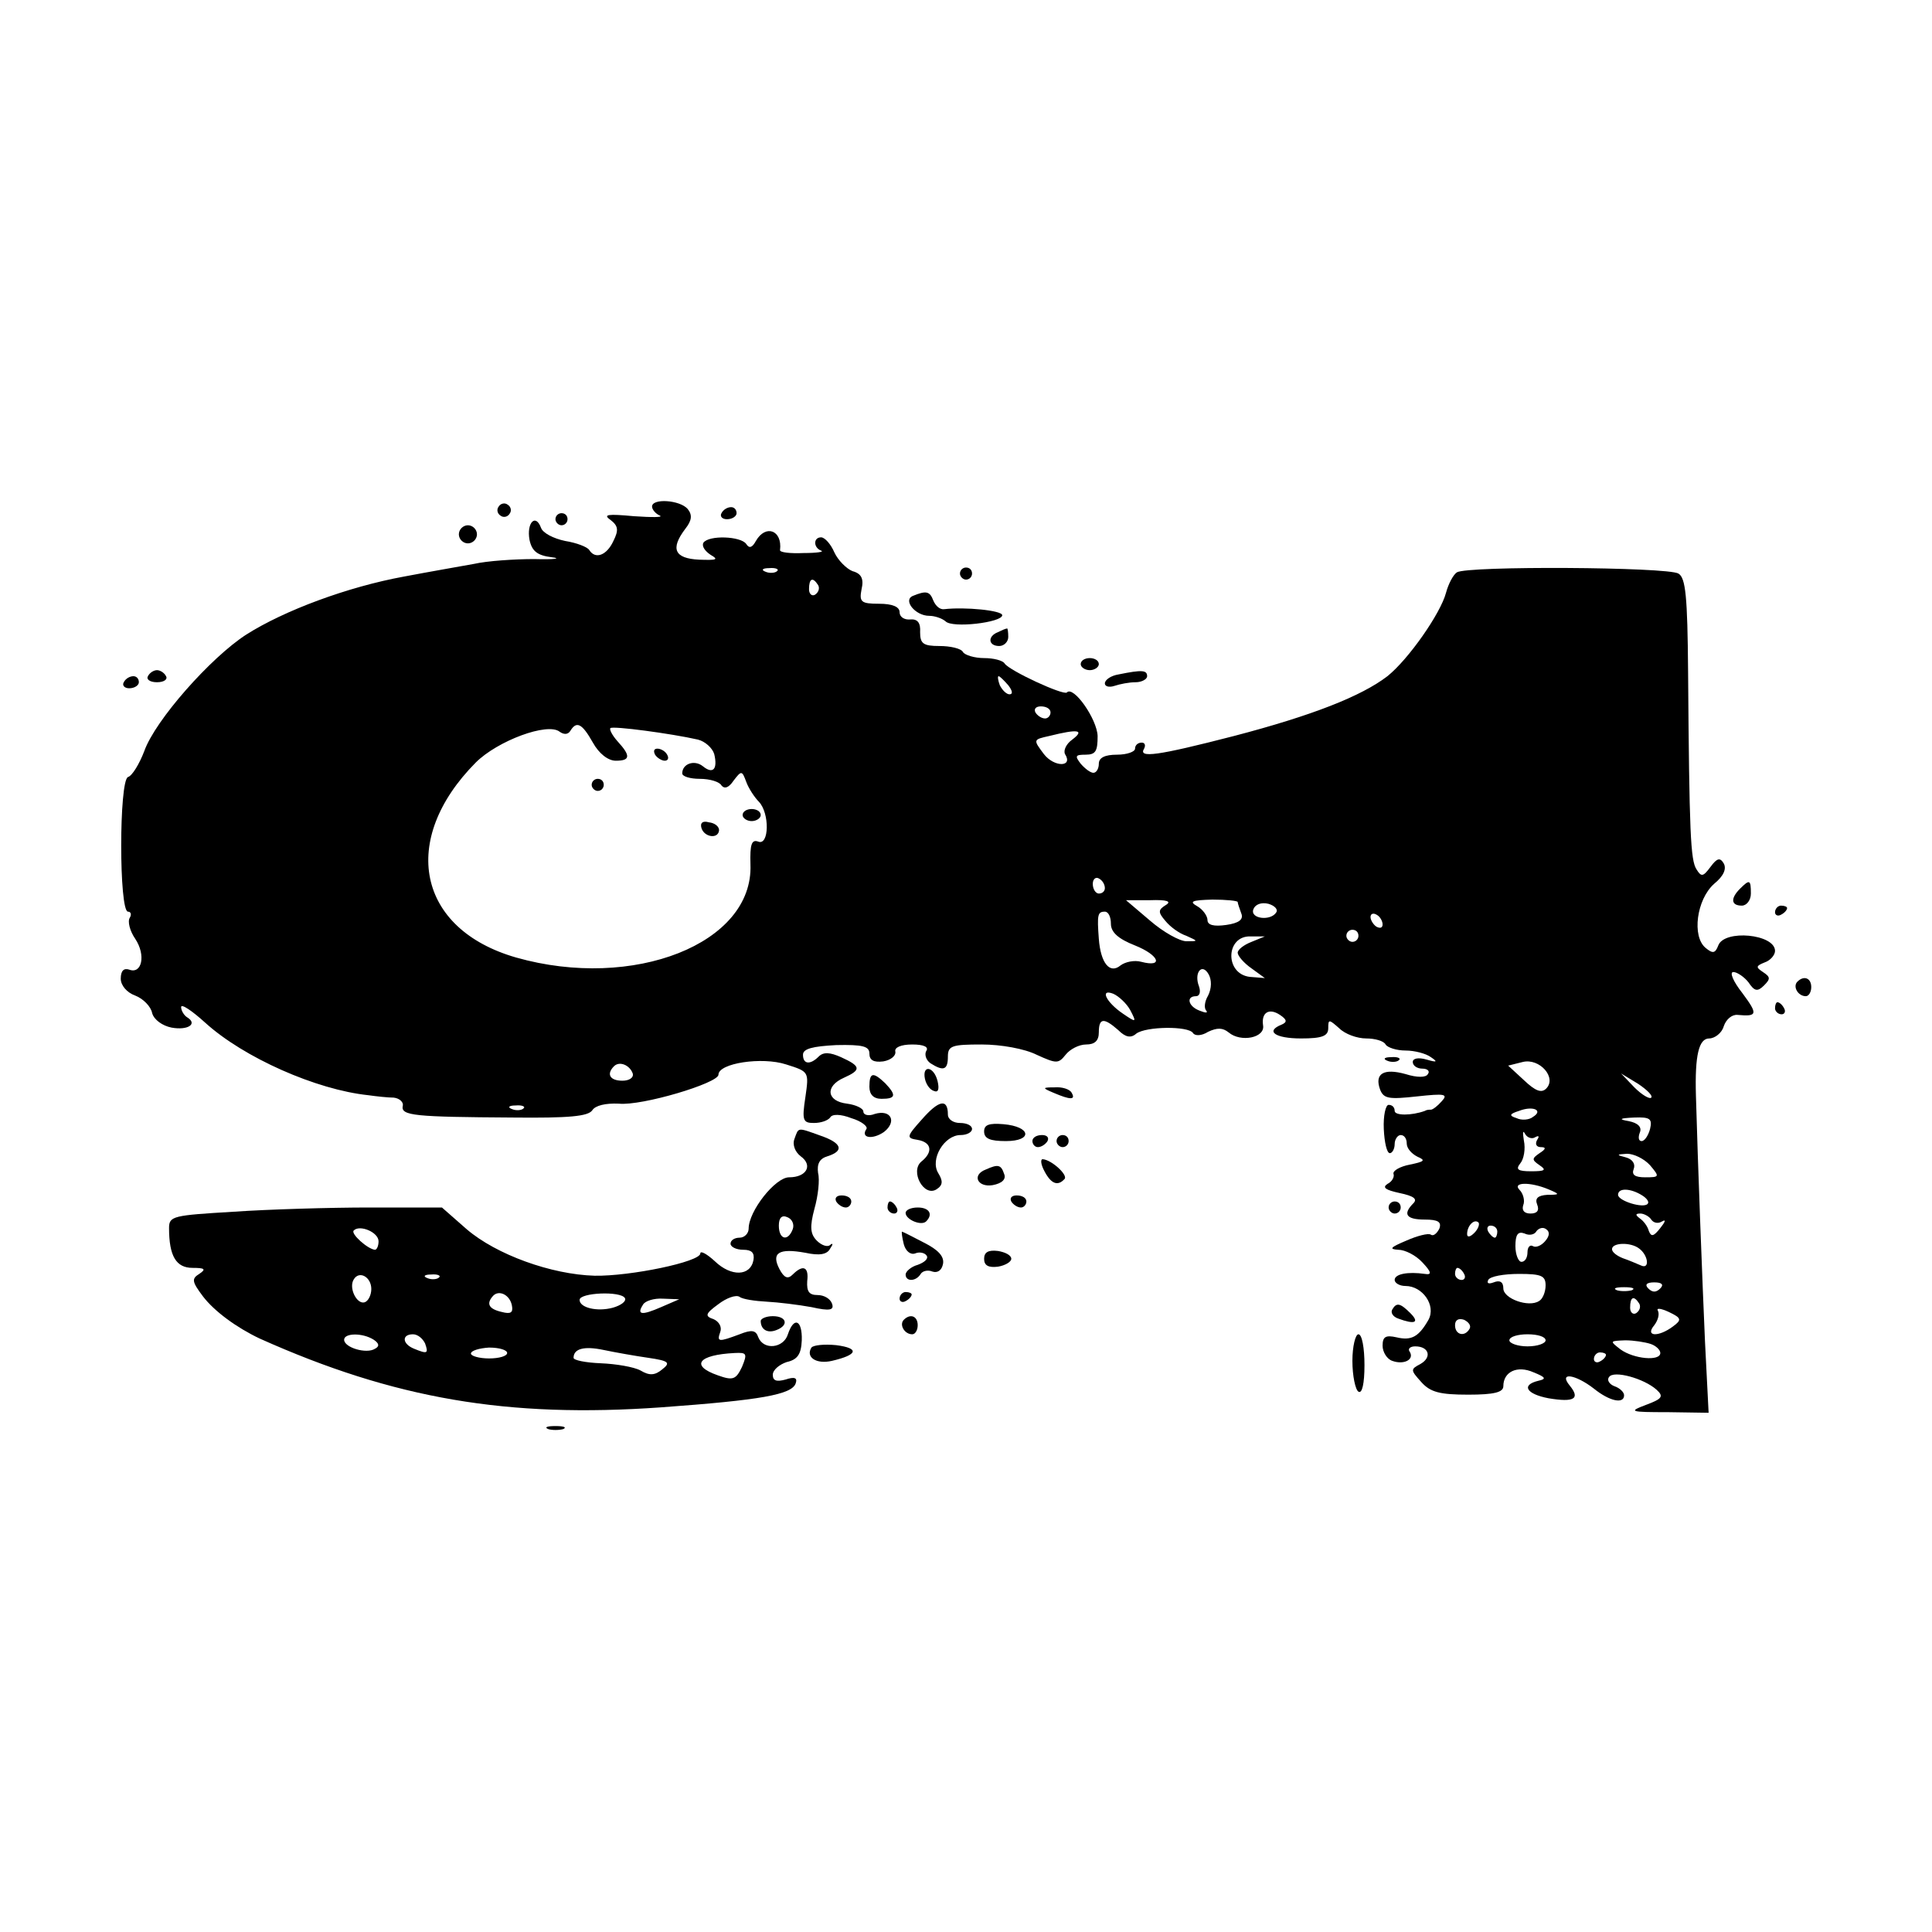 <?xml version="1.0" standalone="no"?>
<!DOCTYPE svg PUBLIC "-//W3C//DTD SVG 20010904//EN"
 "http://www.w3.org/TR/2001/REC-SVG-20010904/DTD/svg10.dtd">
<svg version="1.0" xmlns="http://www.w3.org/2000/svg"
 width="320pt" height="320pt" viewBox="0 0 320 320"
 preserveAspectRatio="xMidYMid meet">
<g transform="translate(0,320) scale(0.1,-0.1)"
fill="#000000" stroke="none">
<path d="M826 2361 c-4 -5 -2 -12 3 -15 5 -4 12 -2 15 3 4 5 2 12 -3 15 -5 4
-12 2 -15 -3z"/>
<path d="M1080 2361 c0 -5 6 -12 13 -15 6 -3 -13 -3 -43 -1 -43 4 -52 3 -39
-6 13 -10 14 -17 5 -35 -11 -24 -30 -31 -40 -15 -3 5 -21 12 -40 15 -19 4 -37
13 -40 22 -9 24 -24 8 -19 -20 4 -19 13 -26 37 -29 17 -2 4 -4 -29 -3 -33 0
-78 -3 -100 -8 -22 -4 -74 -13 -116 -21 -93 -17 -198 -56 -261 -96 -59 -38
-151 -142 -169 -193 -8 -21 -20 -41 -27 -43 -15 -6 -15 -223 0 -223 5 0 6 -5
3 -10 -4 -6 0 -22 9 -35 18 -27 11 -59 -10 -51 -9 3 -14 -2 -14 -15 0 -11 10
-23 24 -28 13 -5 26 -18 28 -29 3 -11 17 -21 32 -24 27 -5 44 6 26 17 -5 3
-10 11 -10 17 0 6 18 -6 40 -26 64 -58 184 -111 270 -120 14 -2 33 -4 42 -4
10 -1 17 -8 15 -14 -3 -16 20 -18 182 -19 94 -1 125 2 132 12 5 8 22 12 44 11
38 -4 165 34 165 48 0 19 72 30 112 17 38 -12 38 -12 32 -54 -6 -39 -4 -43 14
-43 12 0 23 4 27 9 3 6 17 6 35 -1 17 -5 28 -14 25 -18 -10 -15 10 -18 29 -5
22 17 12 38 -15 30 -10 -4 -19 -2 -19 4 0 5 -12 11 -27 13 -34 4 -37 29 -5 43
29 13 28 19 -5 34 -18 8 -29 9 -37 1 -14 -14 -26 -13 -26 3 0 10 16 14 55 16
44 1 55 -2 55 -14 0 -11 7 -15 23 -13 12 2 21 9 20 16 -2 7 9 12 28 12 19 0
28 -4 23 -11 -3 -6 0 -15 7 -20 22 -14 29 -11 29 11 0 18 7 20 56 20 32 0 71
-7 91 -17 33 -15 36 -15 48 0 7 9 22 17 34 17 14 0 21 6 21 20 0 24 8 25 32 4
12 -12 21 -14 30 -6 16 12 86 13 94 1 3 -5 14 -5 25 2 15 7 24 7 34 -1 20 -17
61 -9 57 12 -3 21 10 29 28 17 12 -8 12 -12 3 -16 -28 -11 -11 -23 32 -23 35
0 45 4 45 17 0 15 1 15 18 0 10 -10 30 -17 45 -17 14 0 29 -4 32 -10 3 -5 18
-10 33 -10 15 0 34 -5 42 -11 12 -8 10 -9 -7 -4 -14 4 -23 2 -23 -4 0 -6 7
-11 16 -11 8 0 13 -4 9 -9 -3 -6 -18 -6 -37 0 -36 10 -52 1 -42 -26 6 -15 15
-16 61 -11 46 5 52 4 41 -8 -7 -8 -15 -14 -18 -14 -3 0 -7 0 -10 -2 -22 -8
-50 -8 -50 0 0 6 -4 10 -10 10 -5 0 -9 -18 -8 -40 1 -22 5 -40 10 -40 4 0 8 7
8 15 0 8 5 15 10 15 6 0 10 -6 10 -14 0 -8 8 -17 18 -22 14 -6 11 -8 -13 -13
-16 -3 -28 -10 -27 -15 2 -5 -2 -13 -10 -17 -9 -6 -3 -10 20 -15 24 -5 30 -10
23 -17 -18 -18 -12 -27 19 -27 22 0 28 -4 24 -15 -4 -8 -10 -13 -14 -10 -4 3
-23 -2 -41 -10 -26 -11 -29 -14 -13 -15 11 0 29 -9 40 -21 15 -16 16 -21 4
-19 -28 4 -50 0 -50 -10 0 -5 8 -10 18 -10 28 0 51 -32 38 -56 -16 -28 -28
-35 -53 -29 -18 4 -23 1 -23 -14 0 -10 7 -22 16 -25 19 -7 37 2 29 15 -4 5 1
9 9 9 23 0 28 -18 9 -29 -17 -9 -17 -10 1 -30 15 -17 31 -21 78 -21 43 0 58 4
58 14 0 24 23 35 50 23 20 -8 22 -11 8 -14 -29 -7 -20 -22 17 -29 42 -7 53 -1
35 21 -19 23 9 19 40 -5 26 -21 50 -26 50 -11 0 5 -7 12 -16 15 -8 3 -13 10
-9 15 7 12 58 -2 79 -21 12 -11 9 -15 -18 -25 -29 -11 -27 -12 37 -12 l67 -1
-6 118 c-4 90 -12 297 -15 407 -2 68 5 95 22 95 9 0 21 9 24 20 4 12 14 20 23
19 33 -3 34 1 8 36 -15 19 -22 35 -15 35 6 0 18 -8 25 -17 10 -15 15 -16 26
-5 11 11 10 14 -2 22 -12 8 -12 10 3 16 9 3 17 12 17 19 0 28 -84 36 -94 9 -5
-13 -9 -14 -21 -4 -23 19 -15 80 14 106 16 13 21 25 16 34 -6 10 -11 9 -22 -6
-12 -16 -15 -17 -23 -4 -10 15 -12 60 -14 328 -1 124 -4 155 -16 162 -18 11
-350 13 -367 2 -6 -4 -14 -19 -18 -34 -9 -34 -62 -110 -97 -138 -43 -33 -124
-65 -254 -99 -128 -33 -159 -37 -149 -21 3 6 1 10 -4 10 -6 0 -11 -4 -11 -10
0 -5 -13 -10 -30 -10 -20 0 -30 -5 -30 -15 0 -8 -4 -15 -9 -15 -5 0 -14 7 -21
15 -10 13 -9 15 8 15 17 0 20 6 20 31 -1 28 -40 84 -51 72 -6 -5 -95 36 -103
48 -3 5 -18 9 -34 9 -16 0 -32 5 -35 10 -3 6 -21 10 -39 10 -27 0 -32 4 -32
23 1 15 -4 22 -16 21 -10 -1 -18 4 -18 12 0 9 -12 14 -34 14 -30 0 -33 3 -29
24 4 17 0 26 -15 30 -10 4 -24 18 -30 31 -6 14 -16 25 -22 25 -13 0 -13 -17 0
-22 6 -2 -7 -4 -29 -4 -22 -1 -40 1 -39 5 4 33 -24 43 -40 15 -6 -11 -11 -13
-16 -5 -9 13 -62 15 -71 2 -3 -6 3 -14 12 -20 14 -8 10 -9 -19 -8 -41 2 -48
18 -23 51 11 14 12 23 4 33 -13 15 -59 18 -59 4z m207 -107 c-3 -3 -12 -4 -19
-1 -8 3 -5 6 6 6 11 1 17 -2 13 -5z m68 -23 c3 -5 1 -12 -5 -16 -5 -3 -10 1
-10 9 0 18 6 21 15 7z m315 -166 c7 -9 8 -15 2 -15 -5 0 -12 7 -16 15 -3 8 -4
15 -2 15 2 0 9 -7 16 -15z m70 -45 c0 -5 -4 -10 -9 -10 -6 0 -13 5 -16 10 -3
6 1 10 9 10 9 0 16 -4 16 -10z m-795 -30 c10 16 19 12 37 -20 10 -18 25 -30
38 -30 24 0 25 8 3 32 -9 10 -14 20 -12 22 4 4 101 -9 145 -19 12 -3 24 -14
27 -24 6 -25 -2 -34 -19 -20 -14 11 -34 4 -34 -12 0 -5 13 -9 29 -9 17 0 33
-5 36 -11 5 -6 12 -4 20 8 13 17 14 17 21 -2 4 -11 14 -26 21 -33 18 -19 17
-73 -1 -66 -11 4 -14 -4 -13 -38 5 -131 -194 -209 -388 -154 -164 47 -194 195
-67 323 36 36 119 67 139 51 7 -5 14 -5 18 2z m831 -15 c-10 -7 -15 -18 -12
-24 14 -22 -18 -22 -35 0 -18 24 -18 24 9 30 48 12 59 10 38 -6z m54 -246 c0
-5 -4 -9 -10 -9 -5 0 -10 7 -10 16 0 8 5 12 10 9 6 -3 10 -10 10 -16z m101
-28 c-13 -8 -13 -12 -1 -26 8 -10 23 -21 35 -25 20 -9 20 -9 0 -9 -11 0 -38
15 -60 34 l-40 34 40 0 c28 1 36 -2 26 -8z m119 5 c0 -2 3 -11 6 -19 4 -10 -4
-16 -25 -19 -21 -3 -31 0 -31 8 0 7 -8 18 -17 23 -14 8 -9 10 25 11 23 0 42
-2 42 -4z m64 -17 c-9 -15 -44 -11 -38 5 3 8 13 12 25 9 10 -3 16 -9 13 -14z
m-274 -19 c0 -14 12 -25 40 -36 40 -16 48 -37 10 -27 -11 3 -26 0 -34 -6 -18
-15 -33 4 -36 44 -3 40 -2 45 10 45 6 0 10 -9 10 -20z m450 -1 c0 -6 -4 -7
-10 -4 -5 3 -10 11 -10 16 0 6 5 7 10 4 6 -3 10 -11 10 -16z m-40 -19 c0 -5
-4 -10 -10 -10 -5 0 -10 5 -10 10 0 6 5 10 10 10 6 0 10 -4 10 -10z m-177 -10
c-13 -5 -23 -13 -23 -18 0 -5 10 -17 23 -26 l22 -16 -25 2 c-42 5 -40 69 2 67
l23 0 -22 -9z m-72 -89 c-6 -10 -7 -21 -3 -25 3 -4 -1 -4 -11 0 -19 7 -23 24
-6 24 6 0 8 7 5 16 -9 23 5 40 16 20 5 -9 5 -23 -1 -35z m-129 -24 c11 -21 10
-21 -12 -6 -28 19 -39 42 -16 33 9 -4 22 -16 28 -27z m689 -130 c-8 -8 -18 -4
-37 14 l-26 24 24 6 c28 7 57 -26 39 -44z m-1513 25 c2 -7 -6 -12 -17 -12 -21
0 -27 11 -14 24 9 9 26 2 31 -12z m1687 -40 c-3 -3 -16 5 -28 17 l-22 23 28
-17 c15 -10 25 -20 22 -23z m-1868 -18 c-3 -3 -12 -4 -19 -1 -8 3 -5 6 6 6 11
1 17 -2 13 -5z m1672 -14 c-6 -5 -19 -6 -27 -2 -13 4 -12 7 4 12 23 9 41 1 23
-10z m194 -20 c-3 -11 -9 -20 -14 -20 -5 0 -6 6 -3 14 4 9 -3 16 -18 19 -18 3
-16 5 9 6 26 1 30 -2 26 -19z m-191 -14 c7 4 8 2 4 -4 -4 -7 -1 -12 6 -12 9 0
9 -3 -2 -10 -13 -9 -13 -11 0 -20 12 -8 9 -10 -14 -10 -22 0 -26 3 -18 13 6 7
9 24 6 38 -2 13 -2 18 2 11 3 -6 11 -9 16 -6z m191 -46 c16 -19 16 -20 -8 -20
-17 0 -23 4 -19 14 3 8 -2 16 -13 19 -16 4 -16 5 2 6 11 0 28 -8 38 -19z
m-168 -40 c19 -8 19 -9 -2 -9 -16 -1 -21 -6 -17 -16 4 -10 0 -15 -11 -15 -10
0 -15 5 -12 14 3 7 0 19 -6 25 -13 13 17 14 48 1z m155 -10 c8 -5 12 -11 9
-14 -7 -8 -49 5 -49 15 0 12 21 11 40 -1z m15 -40 c4 -6 12 -7 18 -3 7 4 5 -1
-3 -11 -11 -14 -15 -15 -19 -5 -2 8 -9 17 -15 21 -8 6 -7 8 1 8 6 0 15 -5 18
-10z m-293 -22 c-7 -7 -12 -8 -12 -2 0 14 12 26 19 19 2 -3 -1 -11 -7 -17z
m38 2 c0 -5 -2 -10 -4 -10 -3 0 -8 5 -11 10 -3 6 -1 10 4 10 6 0 11 -4 11 -10z
m79 -16 c-6 -7 -15 -11 -20 -8 -5 3 -9 -2 -9 -10 0 -9 -4 -16 -10 -16 -5 0
-10 12 -10 26 0 19 4 25 15 21 8 -4 17 -2 20 4 4 5 11 7 16 3 6 -4 6 -11 -2
-20z m156 -12 c15 -11 18 -35 3 -28 -7 3 -21 9 -30 12 -10 4 -18 10 -18 15 0
11 31 12 45 1z m-290 -42 c3 -5 1 -10 -4 -10 -6 0 -11 5 -11 10 0 6 2 10 4 10
3 0 8 -4 11 -10z m135 -19 c0 -11 -5 -23 -11 -26 -17 -11 -59 4 -59 21 0 11
-6 14 -16 10 -8 -3 -12 -2 -9 4 3 6 26 10 51 10 37 0 44 -3 44 -19z m190 -5
c-7 -7 -13 -7 -20 0 -6 6 -3 10 10 10 13 0 16 -4 10 -10z m-47 -3 c-7 -2 -19
-2 -25 0 -7 3 -2 5 12 5 14 0 19 -2 13 -5z m12 -22 c3 -5 1 -12 -5 -16 -5 -3
-10 1 -10 9 0 18 6 21 15 7z m56 -38 c-24 -18 -47 -17 -31 2 6 8 9 18 6 24 -3
5 5 4 18 -2 21 -10 22 -13 7 -24z m-337 -4 c-8 -14 -24 -10 -24 6 0 9 6 12 15
9 8 -4 12 -10 9 -15z m126 -19 c0 -5 -13 -10 -30 -10 -16 0 -30 5 -30 10 0 6
14 10 30 10 17 0 30 -4 30 -10z m174 -6 c9 -3 16 -10 16 -15 0 -14 -44 -10
-66 6 -18 14 -18 14 8 15 14 0 33 -3 42 -6z m-74 -18 c0 -3 -4 -8 -10 -11 -5
-3 -10 -1 -10 4 0 6 5 11 10 11 6 0 10 -2 10 -4z"/>
<path d="M1085 1950 c3 -5 11 -10 16 -10 6 0 7 5 4 10 -3 6 -11 10 -16 10 -6
0 -7 -4 -4 -10z"/>
<path d="M980 1900 c0 -5 5 -10 10 -10 6 0 10 5 10 10 0 6 -4 10 -10 10 -5 0
-10 -4 -10 -10z"/>
<path d="M1230 1850 c0 -5 7 -10 15 -10 8 0 15 5 15 10 0 6 -7 10 -15 10 -8 0
-15 -4 -15 -10z"/>
<path d="M1162 1828 c5 -15 28 -18 29 -3 0 6 -7 12 -17 13 -10 3 -15 -1 -12
-10z"/>
<path d="M1195 2350 c-3 -5 1 -10 9 -10 9 0 16 5 16 10 0 6 -4 10 -9 10 -6 0
-13 -4 -16 -10z"/>
<path d="M920 2340 c0 -5 5 -10 10 -10 6 0 10 5 10 10 0 6 -4 10 -10 10 -5 0
-10 -4 -10 -10z"/>
<path d="M760 2315 c0 -8 7 -15 15 -15 8 0 15 7 15 15 0 8 -7 15 -15 15 -8 0
-15 -7 -15 -15z"/>
<path d="M1590 2250 c0 -5 5 -10 10 -10 6 0 10 5 10 10 0 6 -4 10 -10 10 -5 0
-10 -4 -10 -10z"/>
<path d="M1512 2213 c-17 -7 4 -33 27 -33 9 0 21 -4 27 -9 11 -12 94 -2 94 10
0 8 -62 14 -96 10 -7 -1 -14 5 -18 14 -6 16 -12 17 -34 8z"/>
<path d="M1653 2153 c-18 -7 -16 -23 2 -23 8 0 15 7 15 15 0 8 -1 15 -2 14 -2
0 -9 -3 -15 -6z"/>
<path d="M1790 2100 c0 -5 7 -10 15 -10 8 0 15 5 15 10 0 6 -7 10 -15 10 -8 0
-15 -4 -15 -10z"/>
<path d="M245 2080 c-3 -5 3 -10 15 -10 12 0 18 5 15 10 -3 6 -10 10 -15 10
-5 0 -12 -4 -15 -10z"/>
<path d="M1853 2083 c-13 -2 -23 -9 -23 -15 0 -5 7 -7 16 -4 9 3 24 6 35 6 10
0 19 5 19 10 0 10 -8 11 -47 3z"/>
<path d="M205 2070 c-3 -5 1 -10 9 -10 9 0 16 5 16 10 0 6 -4 10 -9 10 -6 0
-13 -4 -16 -10z"/>
<path d="M2882 1728 c-16 -16 -15 -28 3 -28 8 0 15 9 15 20 0 23 -2 24 -18 8z"/>
<path d="M2940 1689 c0 -5 5 -7 10 -4 6 3 10 8 10 11 0 2 -4 4 -10 4 -5 0 -10
-5 -10 -11z"/>
<path d="M2977 1574 c-8 -8 1 -24 14 -24 5 0 9 7 9 15 0 15 -12 20 -23 9z"/>
<path d="M2940 1530 c0 -5 5 -10 11 -10 5 0 7 5 4 10 -3 6 -8 10 -11 10 -2 0
-4 -4 -4 -10z"/>
<path d="M2298 1443 c7 -3 16 -2 19 1 4 3 -2 6 -13 5 -11 0 -14 -3 -6 -6z"/>
<path d="M1532 1413 c2 -9 8 -18 15 -20 7 -3 9 3 6 16 -6 25 -26 28 -21 4z"/>
<path d="M1440 1400 c0 -13 7 -20 20 -20 24 0 25 6 6 26 -20 19 -26 18 -26 -6z"/>
<path d="M1745 1390 c28 -12 37 -12 30 0 -3 6 -16 10 -28 9 -21 0 -21 -1 -2
-9z"/>
<path d="M1527 1346 c-26 -29 -26 -31 -7 -34 23 -4 26 -20 6 -36 -19 -16 4
-59 25 -46 11 7 11 14 3 27 -14 23 10 63 37 63 11 0 19 5 19 10 0 6 -9 10 -20
10 -11 0 -20 6 -20 14 0 27 -15 24 -43 -8z"/>
<path d="M1630 1326 c0 -12 10 -16 36 -16 45 0 42 24 -4 28 -24 2 -32 -1 -32
-12z"/>
<path d="M1316 1314 c-4 -10 1 -22 10 -29 21 -15 10 -35 -19 -35 -23 0 -67
-56 -67 -85 0 -8 -7 -15 -15 -15 -8 0 -15 -4 -15 -10 0 -5 9 -10 21 -10 14 0
19 -5 17 -17 -5 -27 -37 -28 -64 -2 -13 12 -24 18 -24 13 0 -14 -116 -38 -175
-37 -72 2 -163 35 -212 77 l-41 36 -120 0 c-65 0 -167 -3 -225 -7 -100 -6
-107 -7 -107 -27 0 -47 12 -66 39 -66 20 0 23 -2 11 -10 -13 -8 -12 -13 6 -37
19 -25 56 -52 94 -70 223 -100 411 -132 665 -114 165 12 217 21 223 40 3 9 -2
11 -17 6 -15 -4 -21 -2 -21 8 0 8 11 17 23 21 18 4 24 13 25 36 1 34 -13 40
-23 10 -7 -23 -40 -27 -49 -5 -4 12 -11 13 -31 5 -35 -13 -38 -13 -32 4 3 8
-2 17 -11 21 -15 5 -14 9 8 25 13 10 29 16 35 12 5 -4 26 -7 45 -8 19 -1 52
-5 74 -9 31 -7 38 -5 34 6 -3 8 -13 14 -24 14 -14 0 -18 6 -17 23 3 24 -7 28
-24 11 -8 -8 -14 -6 -22 9 -14 27 -1 35 43 27 23 -5 36 -3 41 7 5 7 5 10 0 6
-4 -4 -14 -1 -22 7 -11 11 -12 23 -4 53 6 21 9 48 6 59 -2 15 2 24 16 28 28 9
23 22 -12 34 -39 14 -36 14 -43 -5z m-3 -150 c-8 -21 -23 -17 -23 6 0 13 5 18
14 14 8 -3 12 -12 9 -20z m-686 -20 c0 -8 -3 -14 -6 -14 -12 1 -41 27 -35 32
10 10 41 -3 41 -18z m-12 -79 c0 -10 -5 -20 -11 -22 -13 -4 -27 24 -18 38 9
15 29 4 29 -16z m112 19 c-3 -3 -12 -4 -19 -1 -8 3 -5 6 6 6 11 1 17 -2 13 -5z
m121 -47 c2 -11 -2 -14 -17 -10 -22 5 -26 14 -14 27 10 10 28 1 31 -17z m187
13 c3 -5 -6 -12 -20 -16 -26 -7 -55 0 -55 13 0 12 68 15 75 3z m60 -15 c-32
-14 -41 -13 -30 4 3 6 18 11 33 10 l27 -1 -30 -13z m-476 -54 c9 -6 10 -11 2
-15 -14 -9 -51 2 -51 15 0 11 30 12 49 0z m85 -6 c6 -17 4 -18 -18 -9 -20 8
-21 24 -2 24 8 0 16 -7 20 -15z m136 -16 c0 -5 -13 -9 -30 -9 -16 0 -30 4 -30
8 0 5 14 9 30 10 17 0 30 -4 30 -9z m234 -8 c34 -5 37 -8 23 -19 -12 -10 -21
-11 -36 -2 -11 6 -41 11 -66 12 -25 1 -45 5 -45 9 0 15 17 20 50 13 19 -4 53
-10 74 -13z m155 -15 c-10 -21 -15 -23 -40 -14 -46 16 -33 34 28 37 20 1 21
-1 12 -23z"/>
<path d="M1710 1310 c0 -5 4 -10 9 -10 6 0 13 5 16 10 3 6 -1 10 -9 10 -9 0
-16 -4 -16 -10z"/>
<path d="M1750 1310 c0 -5 5 -10 10 -10 6 0 10 5 10 10 0 6 -4 10 -10 10 -5 0
-10 -4 -10 -10z"/>
<path d="M1730 1260 c11 -21 22 -25 33 -13 7 6 -21 32 -36 33 -4 0 -3 -9 3
-20z"/>
<path d="M1633 1263 c-24 -9 -14 -30 11 -26 16 3 23 10 19 19 -5 15 -10 16
-30 7z"/>
<path d="M1385 1210 c3 -5 10 -10 16 -10 5 0 9 5 9 10 0 6 -7 10 -16 10 -8 0
-12 -4 -9 -10z"/>
<path d="M1675 1210 c3 -5 10 -10 16 -10 5 0 9 5 9 10 0 6 -7 10 -16 10 -8 0
-12 -4 -9 -10z"/>
<path d="M1470 1200 c0 -5 5 -10 11 -10 5 0 7 5 4 10 -3 6 -8 10 -11 10 -2 0
-4 -4 -4 -10z"/>
<path d="M2300 1200 c0 -5 5 -10 10 -10 6 0 10 5 10 10 0 6 -4 10 -10 10 -5 0
-10 -4 -10 -10z"/>
<path d="M1500 1191 c0 -11 26 -22 34 -14 12 12 5 23 -14 23 -11 0 -20 -4 -20
-9z"/>
<path d="M1497 1139 c3 -11 11 -18 19 -15 7 3 16 1 19 -4 3 -5 -4 -11 -15 -15
-11 -3 -20 -11 -20 -16 0 -12 17 -12 25 1 3 5 12 7 19 4 9 -3 16 2 18 13 2 12
-8 23 -32 35 -19 10 -35 18 -36 18 -1 0 0 -9 3 -21z"/>
<path d="M1630 1115 c0 -11 7 -15 23 -13 12 2 22 8 22 13 0 6 -10 11 -22 13
-16 2 -23 -2 -23 -13z"/>
<path d="M1490 1049 c0 -5 5 -7 10 -4 6 3 10 8 10 11 0 2 -4 4 -10 4 -5 0 -10
-5 -10 -11z"/>
<path d="M2306 1031 c-3 -5 1 -12 10 -15 27 -10 36 -7 20 9 -17 17 -23 18 -30
6z"/>
<path d="M1260 1012 c0 -14 11 -21 26 -15 21 8 17 23 -6 23 -11 0 -20 -4 -20
-8z"/>
<path d="M1497 1014 c-8 -8 1 -24 14 -24 5 0 9 7 9 15 0 15 -12 20 -23 9z"/>
<path d="M2240 946 c0 -25 5 -48 10 -51 6 -4 10 13 10 44 0 28 -4 51 -10 51
-5 0 -10 -20 -10 -44z"/>
<path d="M1344 968 c-10 -16 8 -28 34 -22 43 10 46 21 7 26 -20 2 -38 0 -41
-4z"/>
<path d="M908 833 c6 -2 18 -2 25 0 6 3 1 5 -13 5 -14 0 -19 -2 -12 -5z"/>
</g>
</svg>
